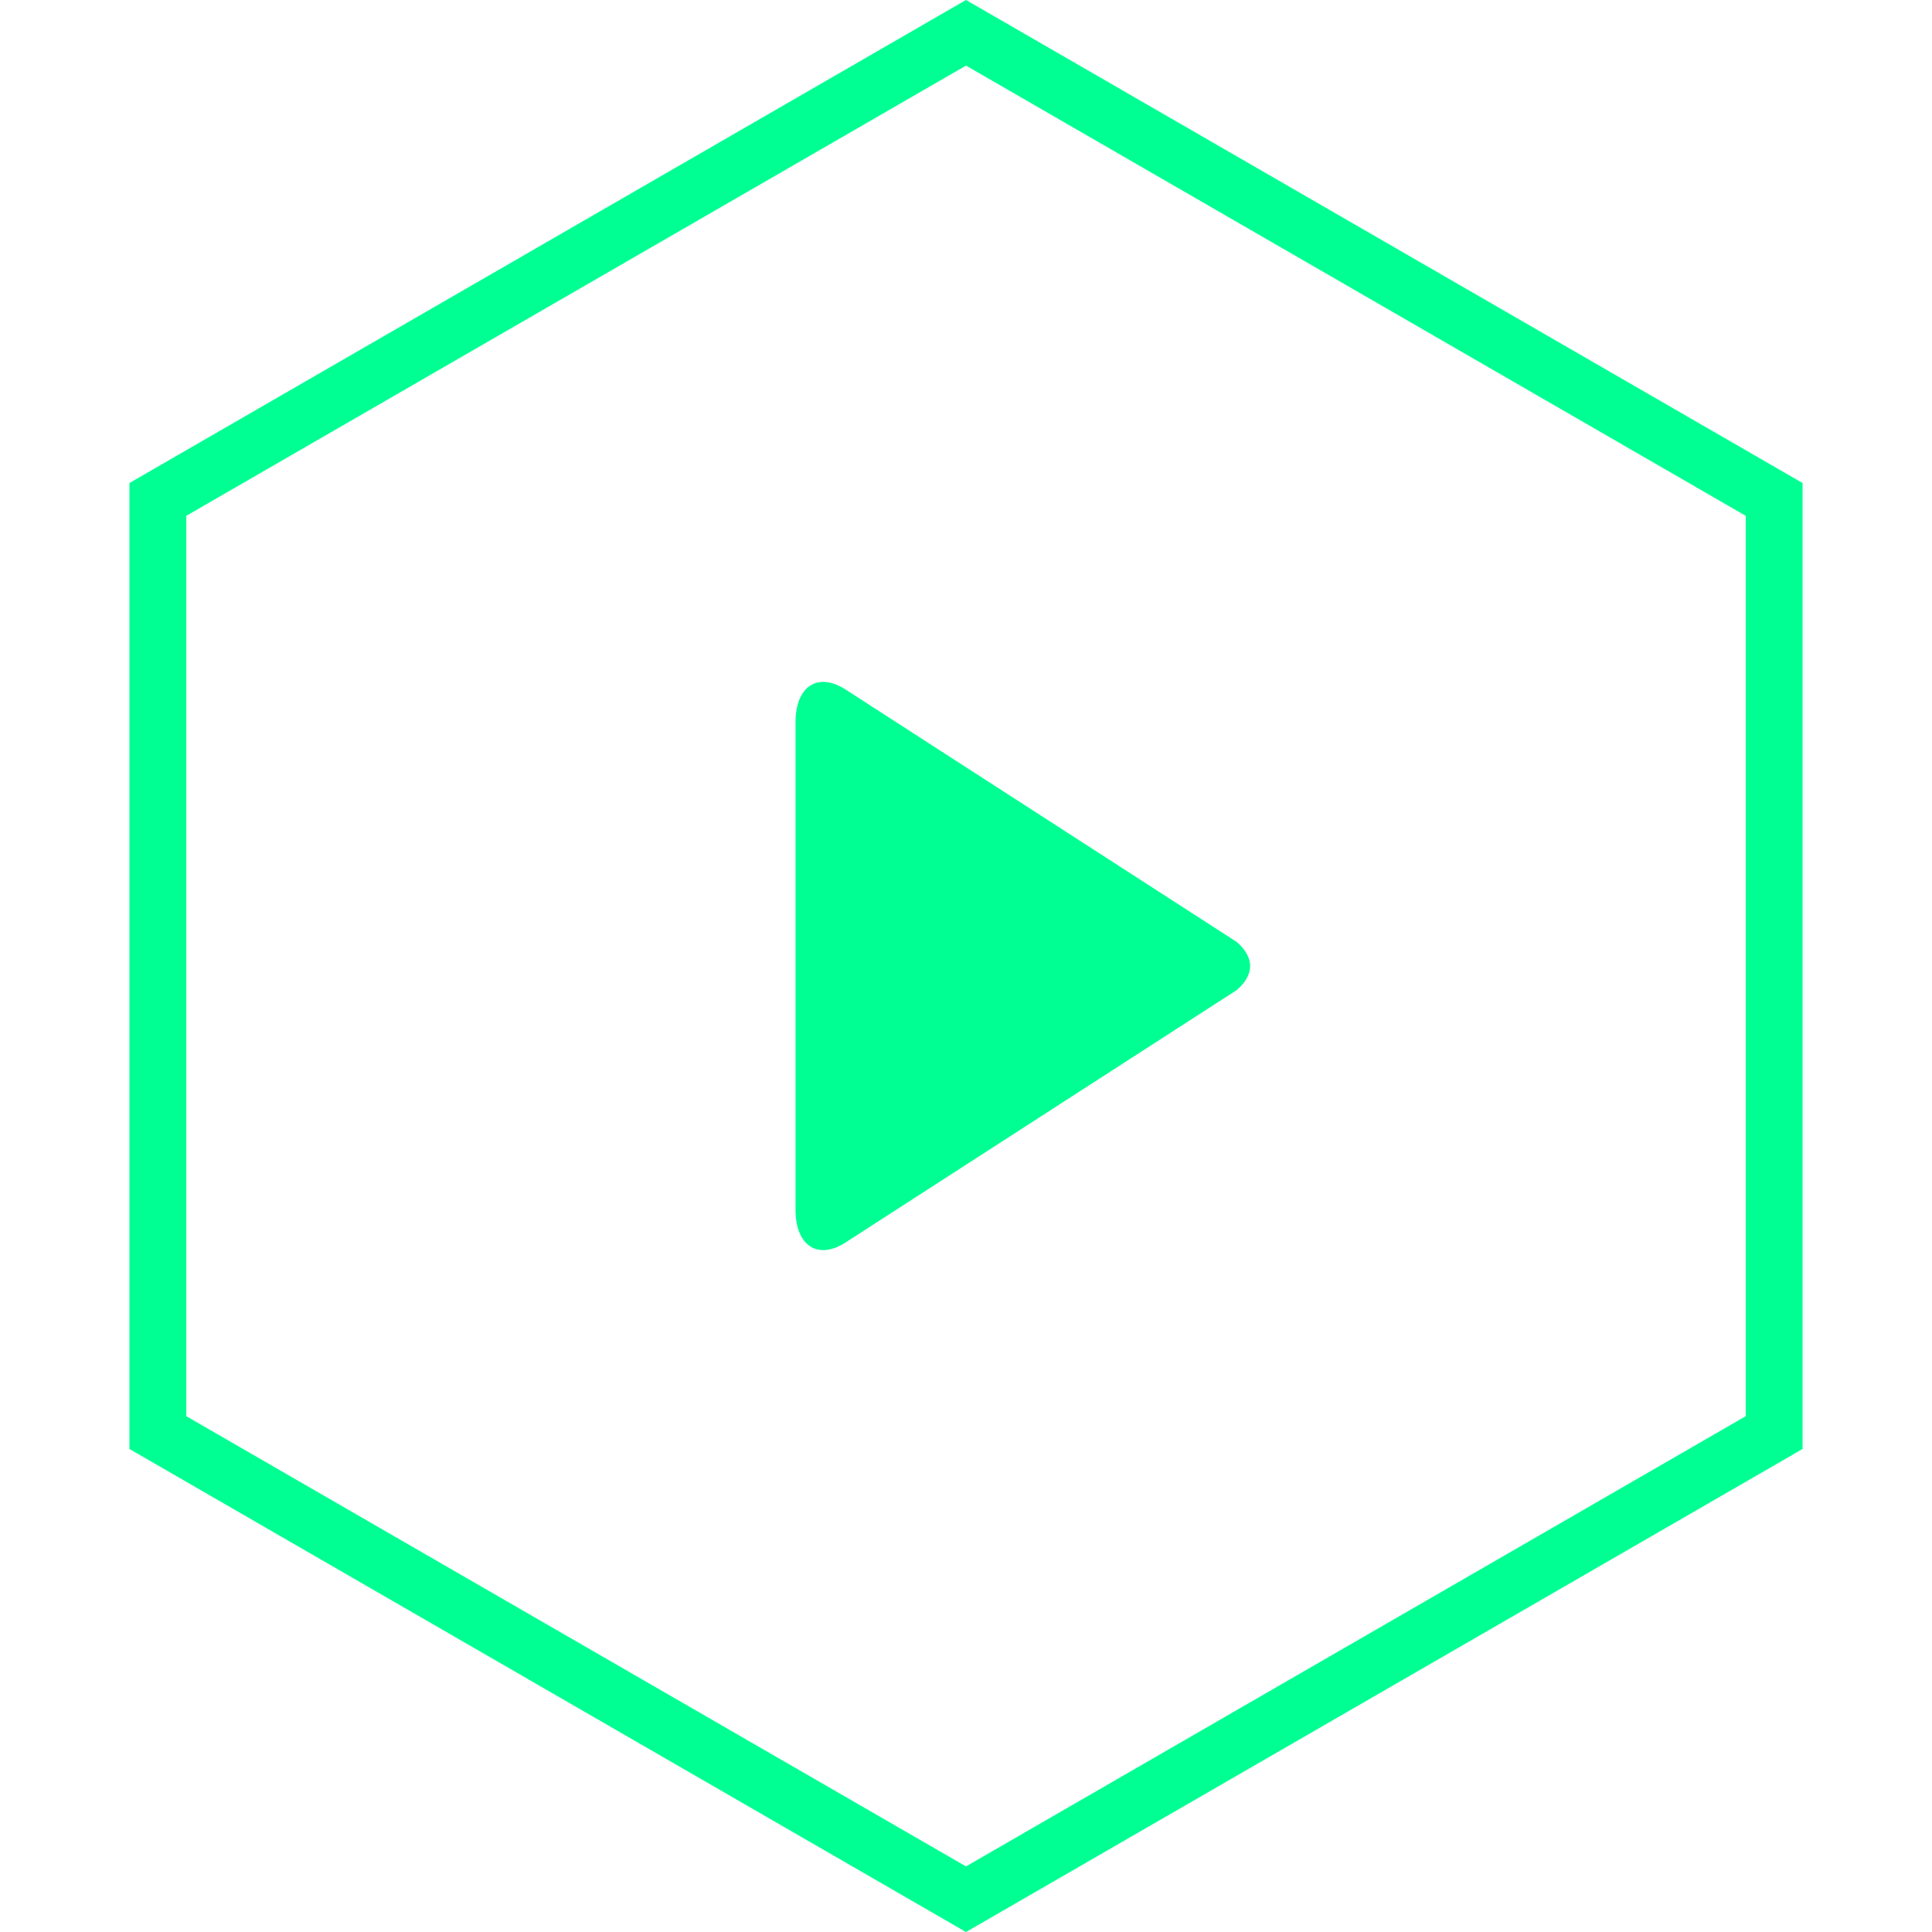<svg width="34" height="34" viewBox="0 0 34 34" fill="none" xmlns="http://www.w3.org/2000/svg">
<path d="M2.778 8.789L17 0.577L31.222 8.789V25.211L17 33.423L2.778 25.211V8.789Z" stroke="#00FF93"/>
<path d="M22 17.001C22 17.25 21.756 17.429 21.756 17.429L14.907 21.848C14.408 22.189 14 21.936 14 21.291V12.71C14 12.063 14.408 11.812 14.908 12.152L21.757 16.572C21.756 16.572 22 16.752 22 17.001Z" fill="#00FF93"/>
</svg>
